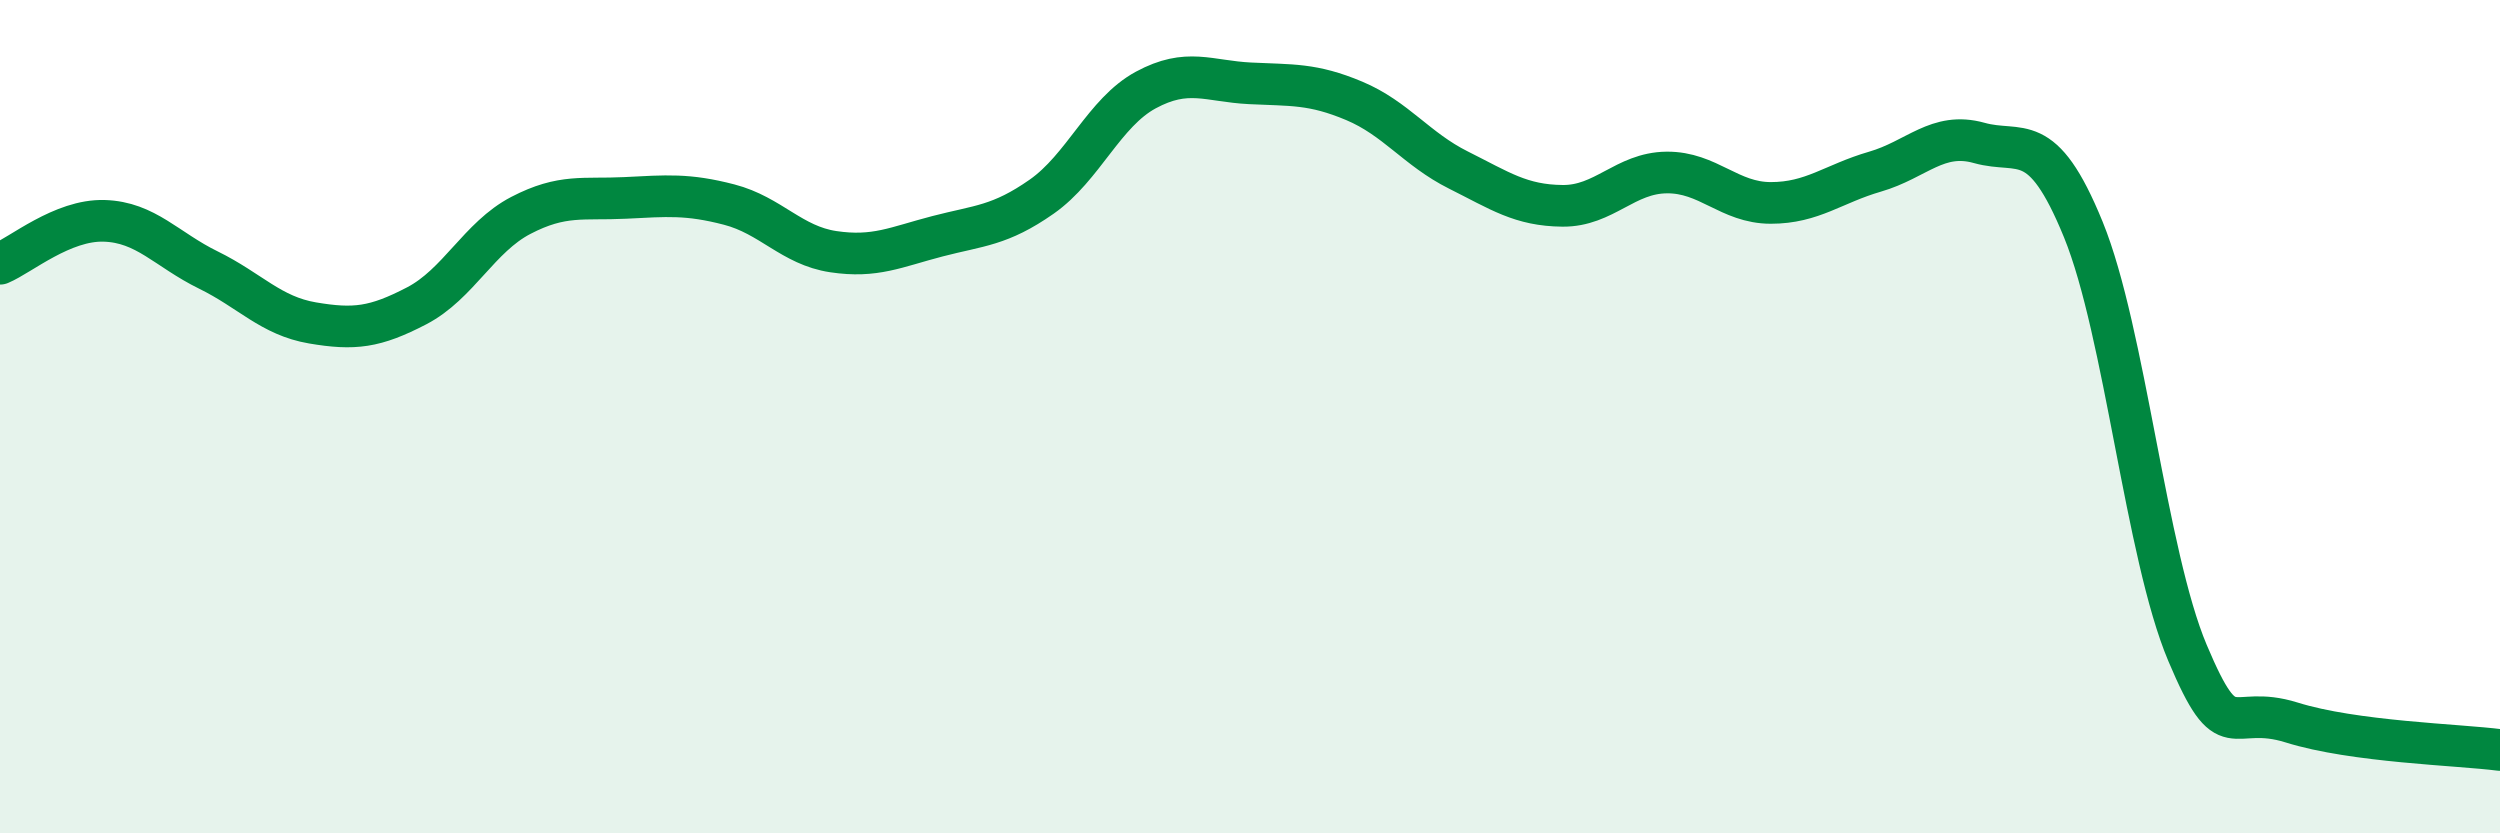 
    <svg width="60" height="20" viewBox="0 0 60 20" xmlns="http://www.w3.org/2000/svg">
      <path
        d="M 0,6.33 C 0.5,6.12 1.5,5.27 2.5,5.3 C 3.5,5.33 4,5.99 5,6.48 C 6,6.97 6.5,7.58 7.5,7.75 C 8.5,7.92 9,7.86 10,7.34 C 11,6.82 11.5,5.69 12.5,5.17 C 13.5,4.65 14,4.8 15,4.75 C 16,4.7 16.5,4.65 17.5,4.91 C 18.5,5.17 19,5.89 20,6.04 C 21,6.19 21.5,5.93 22.5,5.67 C 23.5,5.41 24,5.42 25,4.72 C 26,4.02 26.5,2.7 27.5,2.16 C 28.5,1.62 29,1.95 30,2 C 31,2.05 31.5,2 32.5,2.42 C 33.5,2.84 34,3.58 35,4.08 C 36,4.58 36.5,4.93 37.5,4.94 C 38.5,4.95 39,4.15 40,4.14 C 41,4.13 41.5,4.87 42.5,4.87 C 43.5,4.87 44,4.41 45,4.12 C 46,3.83 46.5,3.15 47.5,3.43 C 48.5,3.71 49,3.06 50,5.51 C 51,7.96 51.5,13.3 52.5,15.67 C 53.5,18.04 53.5,16.87 55,17.34 C 56.5,17.81 59,17.87 60,18L60 20L0 20Z"
        fill="#008740"
        opacity="0.1"
        stroke-linecap="round"
        stroke-linejoin="round"
      />
      <path
        d="M 0,6.33 C 0.5,6.12 1.5,5.27 2.5,5.3 C 3.5,5.33 4,5.99 5,6.48 C 6,6.97 6.5,7.58 7.5,7.75 C 8.5,7.92 9,7.86 10,7.34 C 11,6.82 11.5,5.69 12.5,5.17 C 13.5,4.65 14,4.8 15,4.75 C 16,4.7 16.5,4.65 17.5,4.91 C 18.5,5.17 19,5.89 20,6.04 C 21,6.19 21.5,5.93 22.5,5.67 C 23.5,5.41 24,5.42 25,4.72 C 26,4.02 26.5,2.7 27.5,2.16 C 28.5,1.62 29,1.95 30,2 C 31,2.05 31.5,2 32.5,2.42 C 33.5,2.84 34,3.58 35,4.08 C 36,4.58 36.5,4.93 37.5,4.94 C 38.5,4.95 39,4.15 40,4.14 C 41,4.13 41.5,4.87 42.5,4.87 C 43.5,4.87 44,4.41 45,4.12 C 46,3.83 46.5,3.15 47.5,3.43 C 48.5,3.71 49,3.06 50,5.51 C 51,7.96 51.5,13.3 52.5,15.67 C 53.5,18.04 53.5,16.87 55,17.34 C 56.5,17.81 59,17.87 60,18"
        stroke="#008740"
        stroke-width="1"
        fill="none"
        stroke-linecap="round"
        stroke-linejoin="round"
      />
    </svg>
  